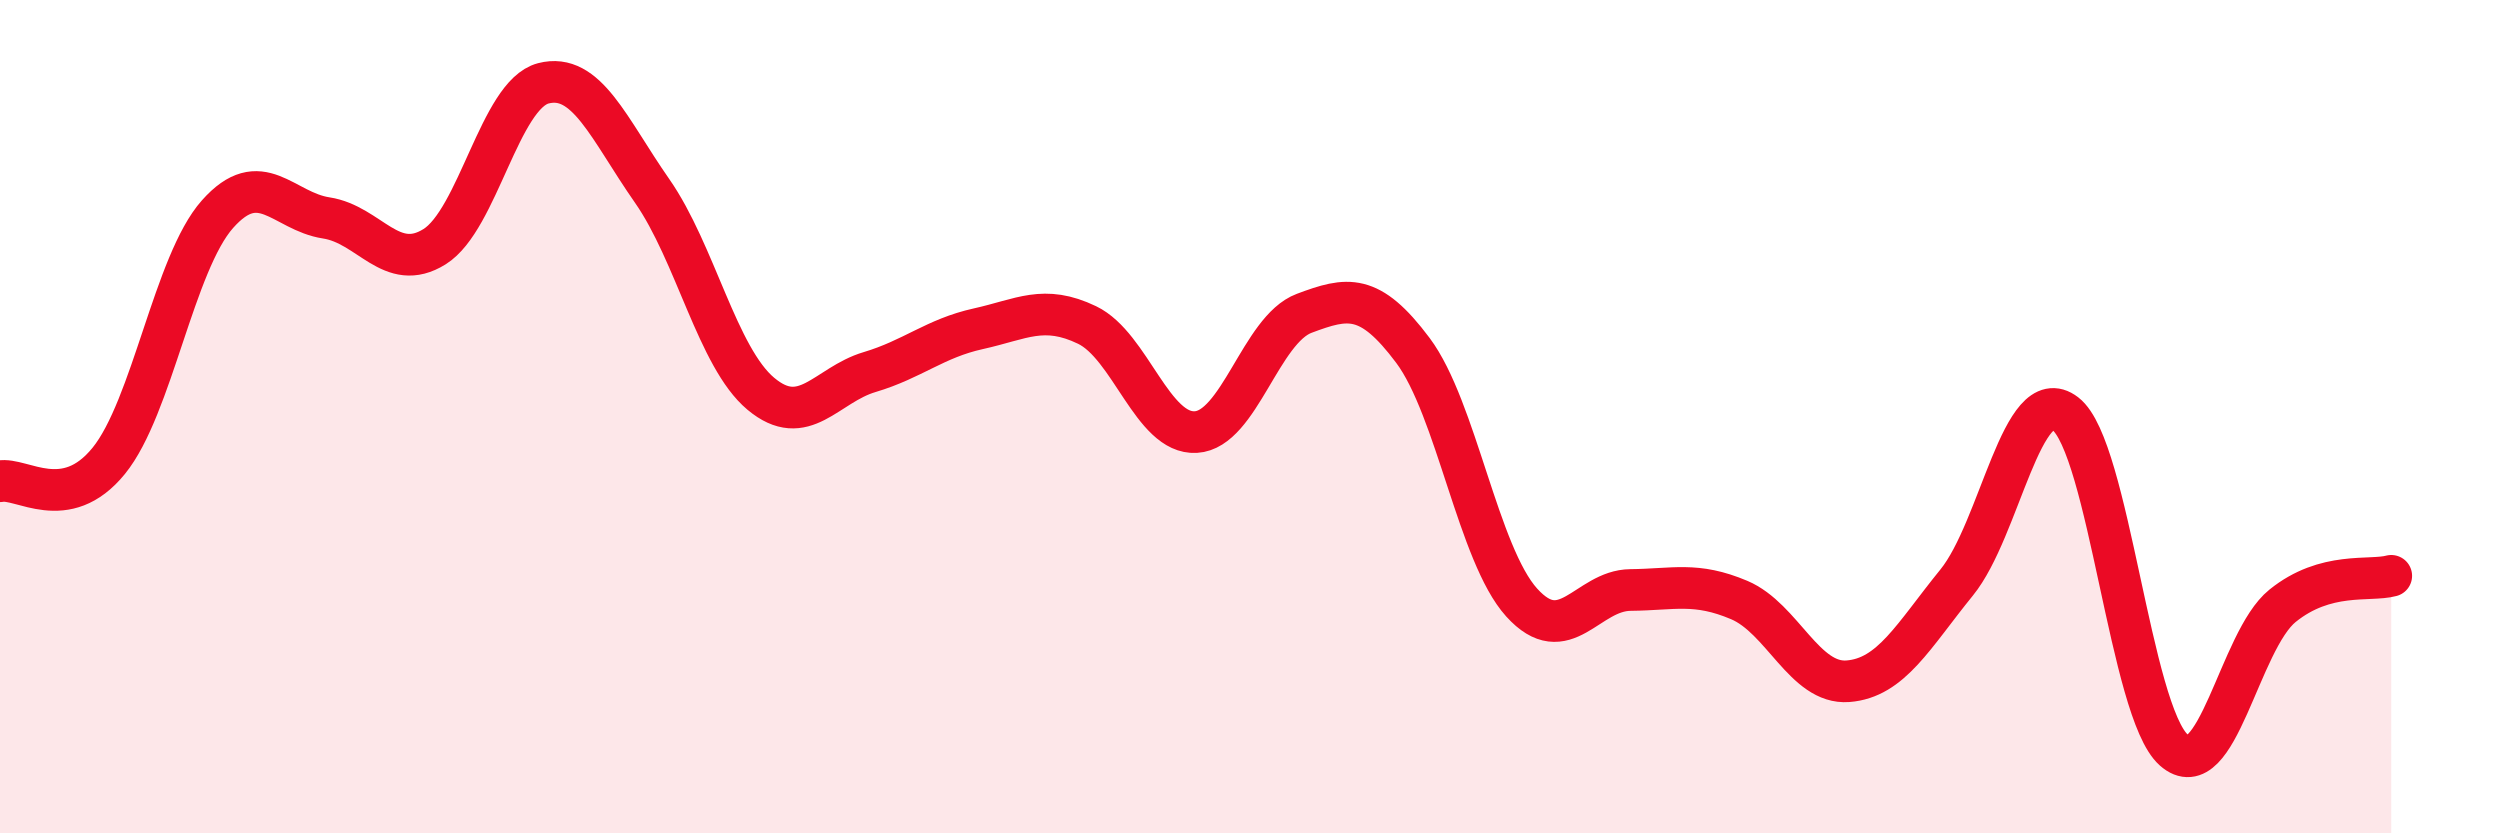 
    <svg width="60" height="20" viewBox="0 0 60 20" xmlns="http://www.w3.org/2000/svg">
      <path
        d="M 0,11.55 C 0.52,11.45 1.57,12.34 2.61,11.06 C 3.65,9.78 4.18,6.31 5.22,5.14 C 6.26,3.97 6.79,5.07 7.83,5.23 C 8.87,5.39 9.39,6.57 10.43,5.92 C 11.47,5.27 12,2.27 13.04,2 C 14.08,1.73 14.61,3.09 15.65,4.58 C 16.69,6.07 17.22,8.58 18.26,9.45 C 19.3,10.32 19.83,9.24 20.87,8.93 C 21.91,8.62 22.44,8.12 23.48,7.89 C 24.52,7.66 25.05,7.3 26.09,7.8 C 27.13,8.3 27.66,10.43 28.7,10.37 C 29.74,10.31 30.26,7.91 31.3,7.52 C 32.34,7.13 32.87,7.02 33.91,8.41 C 34.95,9.8 35.48,13.31 36.52,14.46 C 37.56,15.61 38.09,14.17 39.13,14.16 C 40.17,14.15 40.7,13.96 41.74,14.4 C 42.78,14.84 43.31,16.43 44.35,16.35 C 45.39,16.27 45.92,15.26 46.96,13.98 C 48,12.7 48.53,9.13 49.57,9.93 C 50.61,10.73 51.13,17.08 52.17,18 C 53.21,18.92 53.74,15.38 54.78,14.54 C 55.82,13.7 56.87,13.96 57.39,13.82L57.39 20L0 20Z"
        fill="#EB0A25"
        opacity="0.1"
        stroke-linecap="round"
        stroke-linejoin="round"
      />
      <path
        d="M 0,11.55 C 0.52,11.45 1.57,12.34 2.61,11.06 C 3.65,9.78 4.18,6.31 5.22,5.14 C 6.26,3.97 6.79,5.07 7.83,5.23 C 8.87,5.39 9.39,6.57 10.43,5.92 C 11.47,5.27 12,2.27 13.04,2 C 14.08,1.73 14.61,3.09 15.65,4.58 C 16.69,6.07 17.22,8.58 18.26,9.45 C 19.3,10.32 19.83,9.24 20.87,8.93 C 21.91,8.62 22.44,8.12 23.48,7.89 C 24.52,7.66 25.05,7.3 26.09,7.8 C 27.13,8.3 27.66,10.43 28.7,10.37 C 29.74,10.31 30.26,7.91 31.3,7.52 C 32.34,7.13 32.87,7.02 33.91,8.41 C 34.95,9.8 35.48,13.31 36.52,14.46 C 37.56,15.61 38.09,14.17 39.13,14.16 C 40.17,14.15 40.7,13.96 41.74,14.4 C 42.78,14.84 43.31,16.43 44.35,16.35 C 45.39,16.27 45.92,15.26 46.96,13.98 C 48,12.7 48.53,9.13 49.57,9.93 C 50.61,10.73 51.13,17.08 52.17,18 C 53.21,18.92 53.74,15.38 54.78,14.54 C 55.82,13.7 56.87,13.96 57.39,13.82"
        stroke="#EB0A25"
        stroke-width="1"
        fill="none"
        stroke-linecap="round"
        stroke-linejoin="round"
      />
    </svg>
  